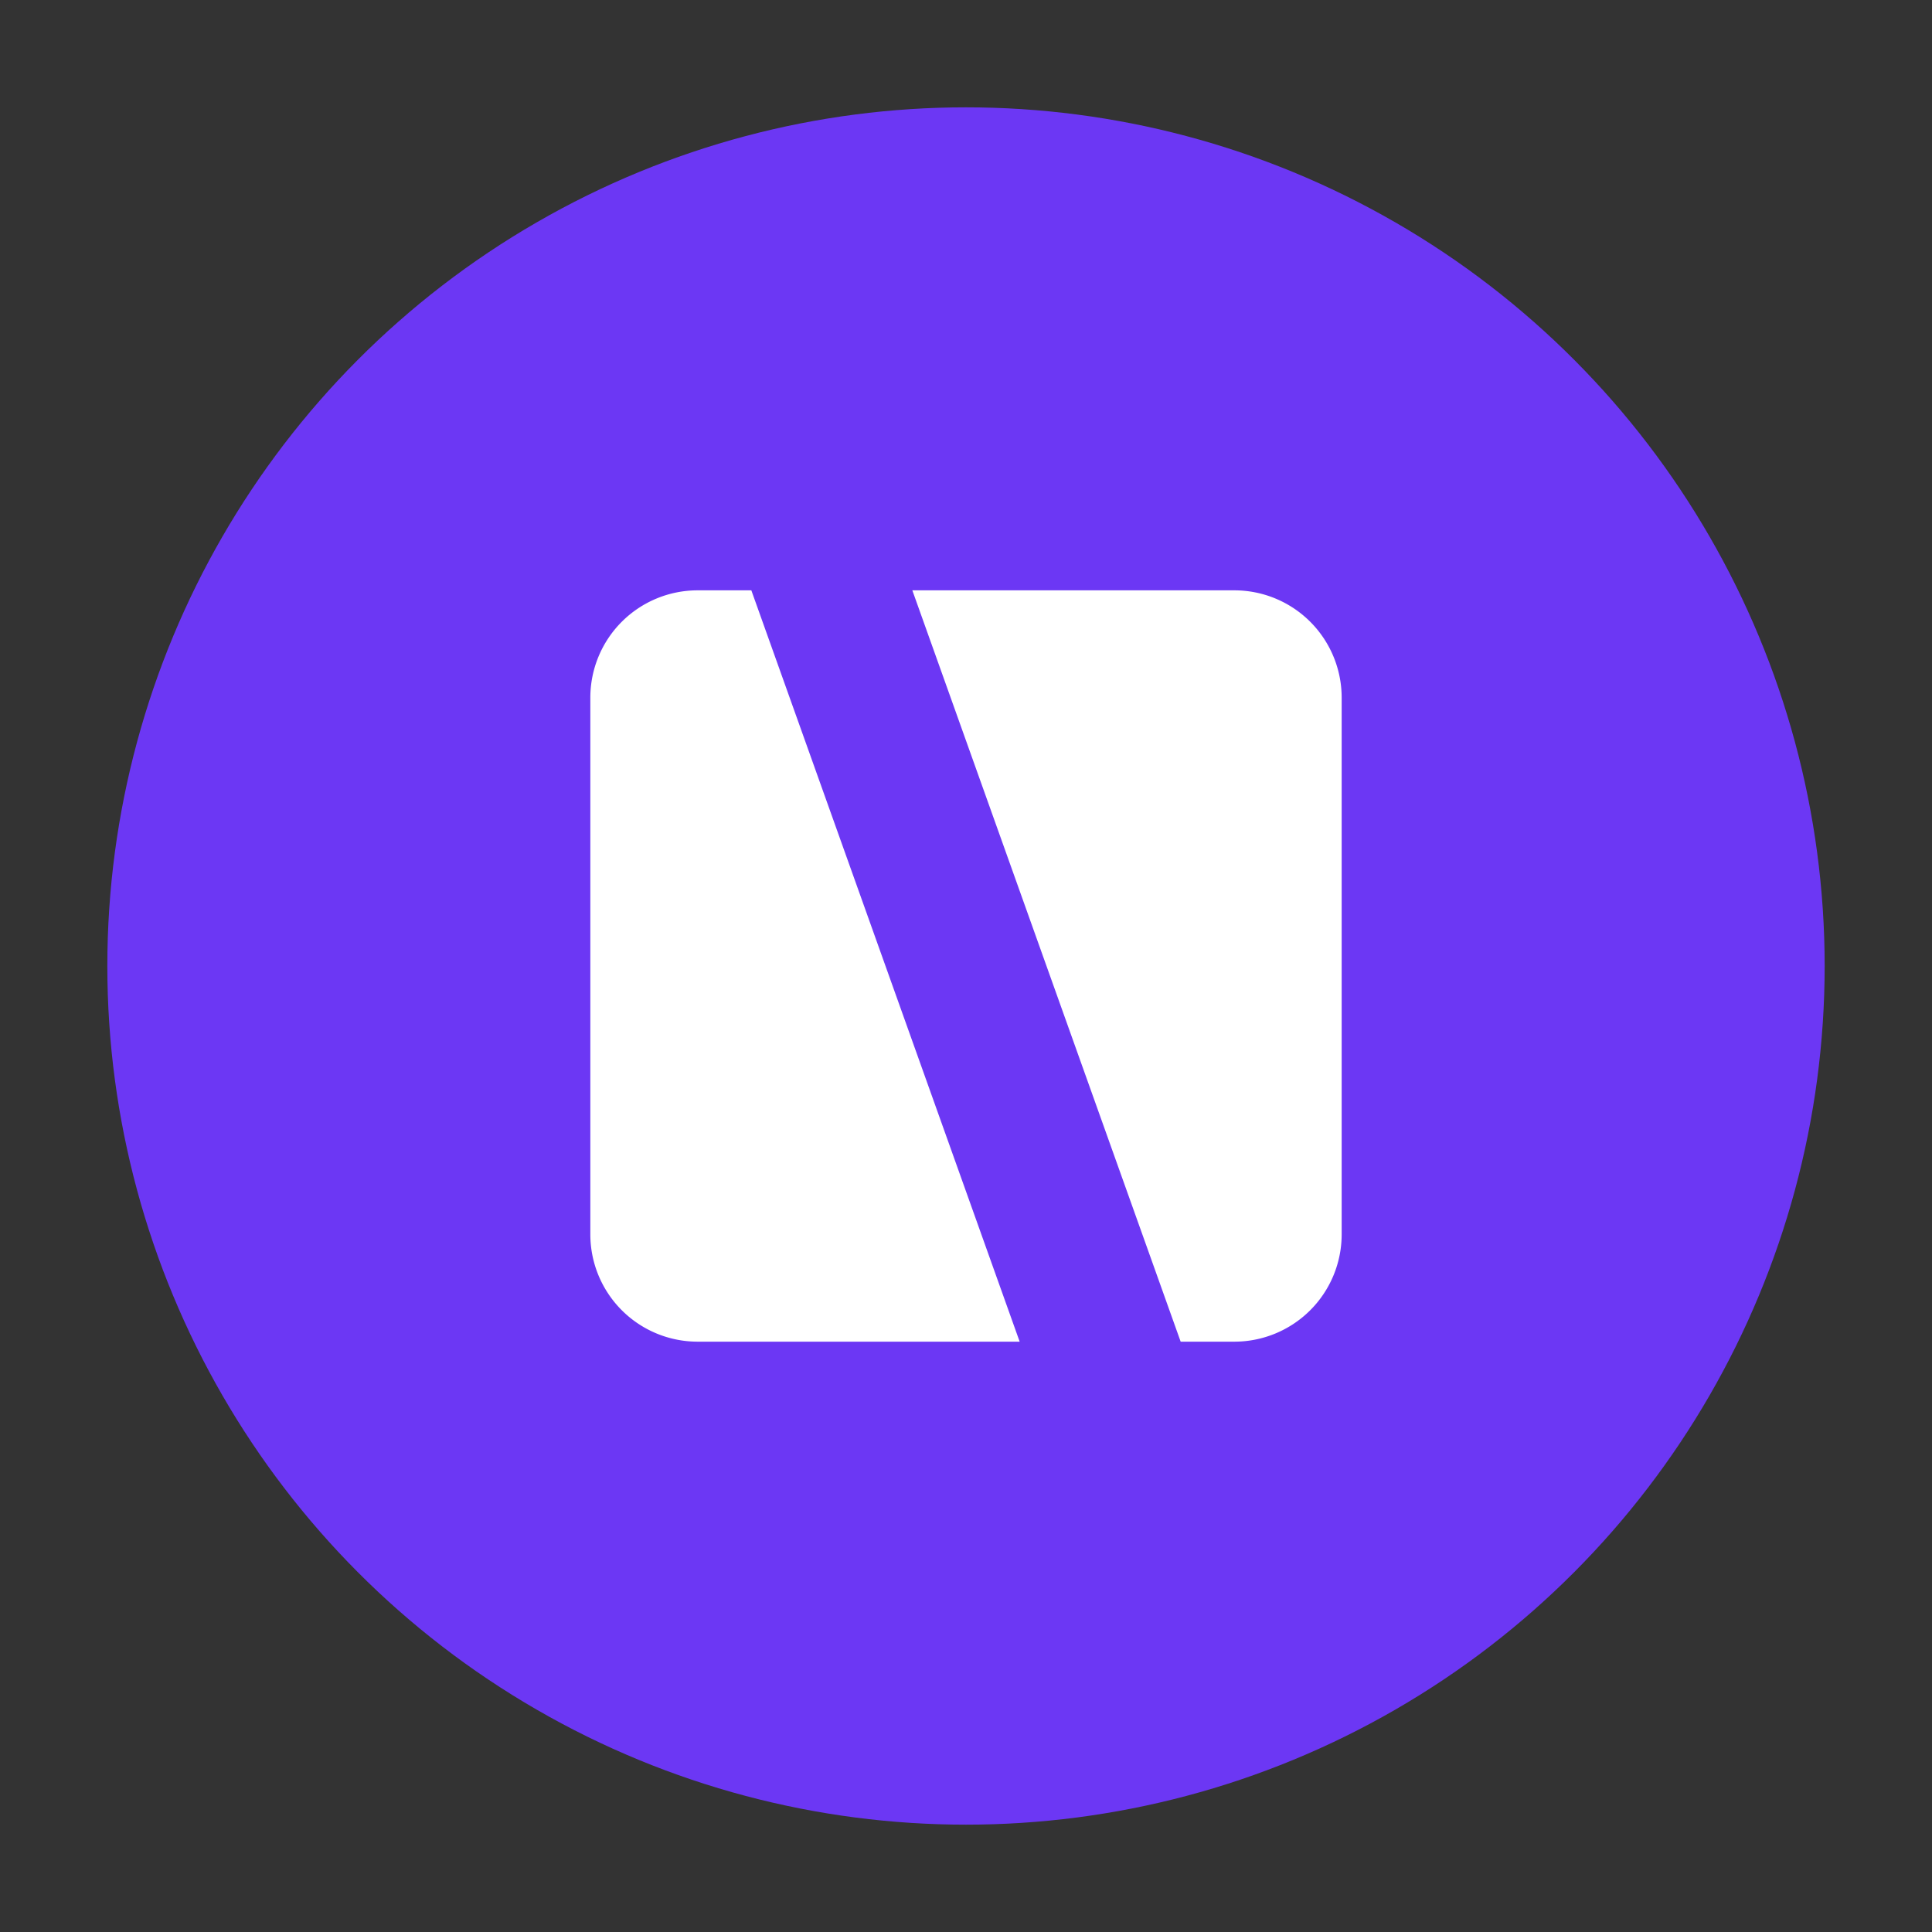 <svg xmlns="http://www.w3.org/2000/svg" viewBox="-2 -1 36 36"><rect x="-2" y="-1" width="36" height="36" fill="#333333" stroke="none"/><g clip-path="url(#a)"><circle cx="16" cy="17" r="16" fill="#6C37F4"/><path fill="#fff" fill-rule="evenodd" d="M11 10a2 2 0 0 0-2 2v10a2 2 0 0 0 2 2h6l-5-14h-1zm4 0 5 14h1a2 2 0 0 0 2-2V12a2 2 0 0 0-2-2h-6z" clip-rule="evenodd"/></g><defs><clipPath id="a"><path fill="#fff" d="M0 0h167v33H0z"/></clipPath></defs></svg>